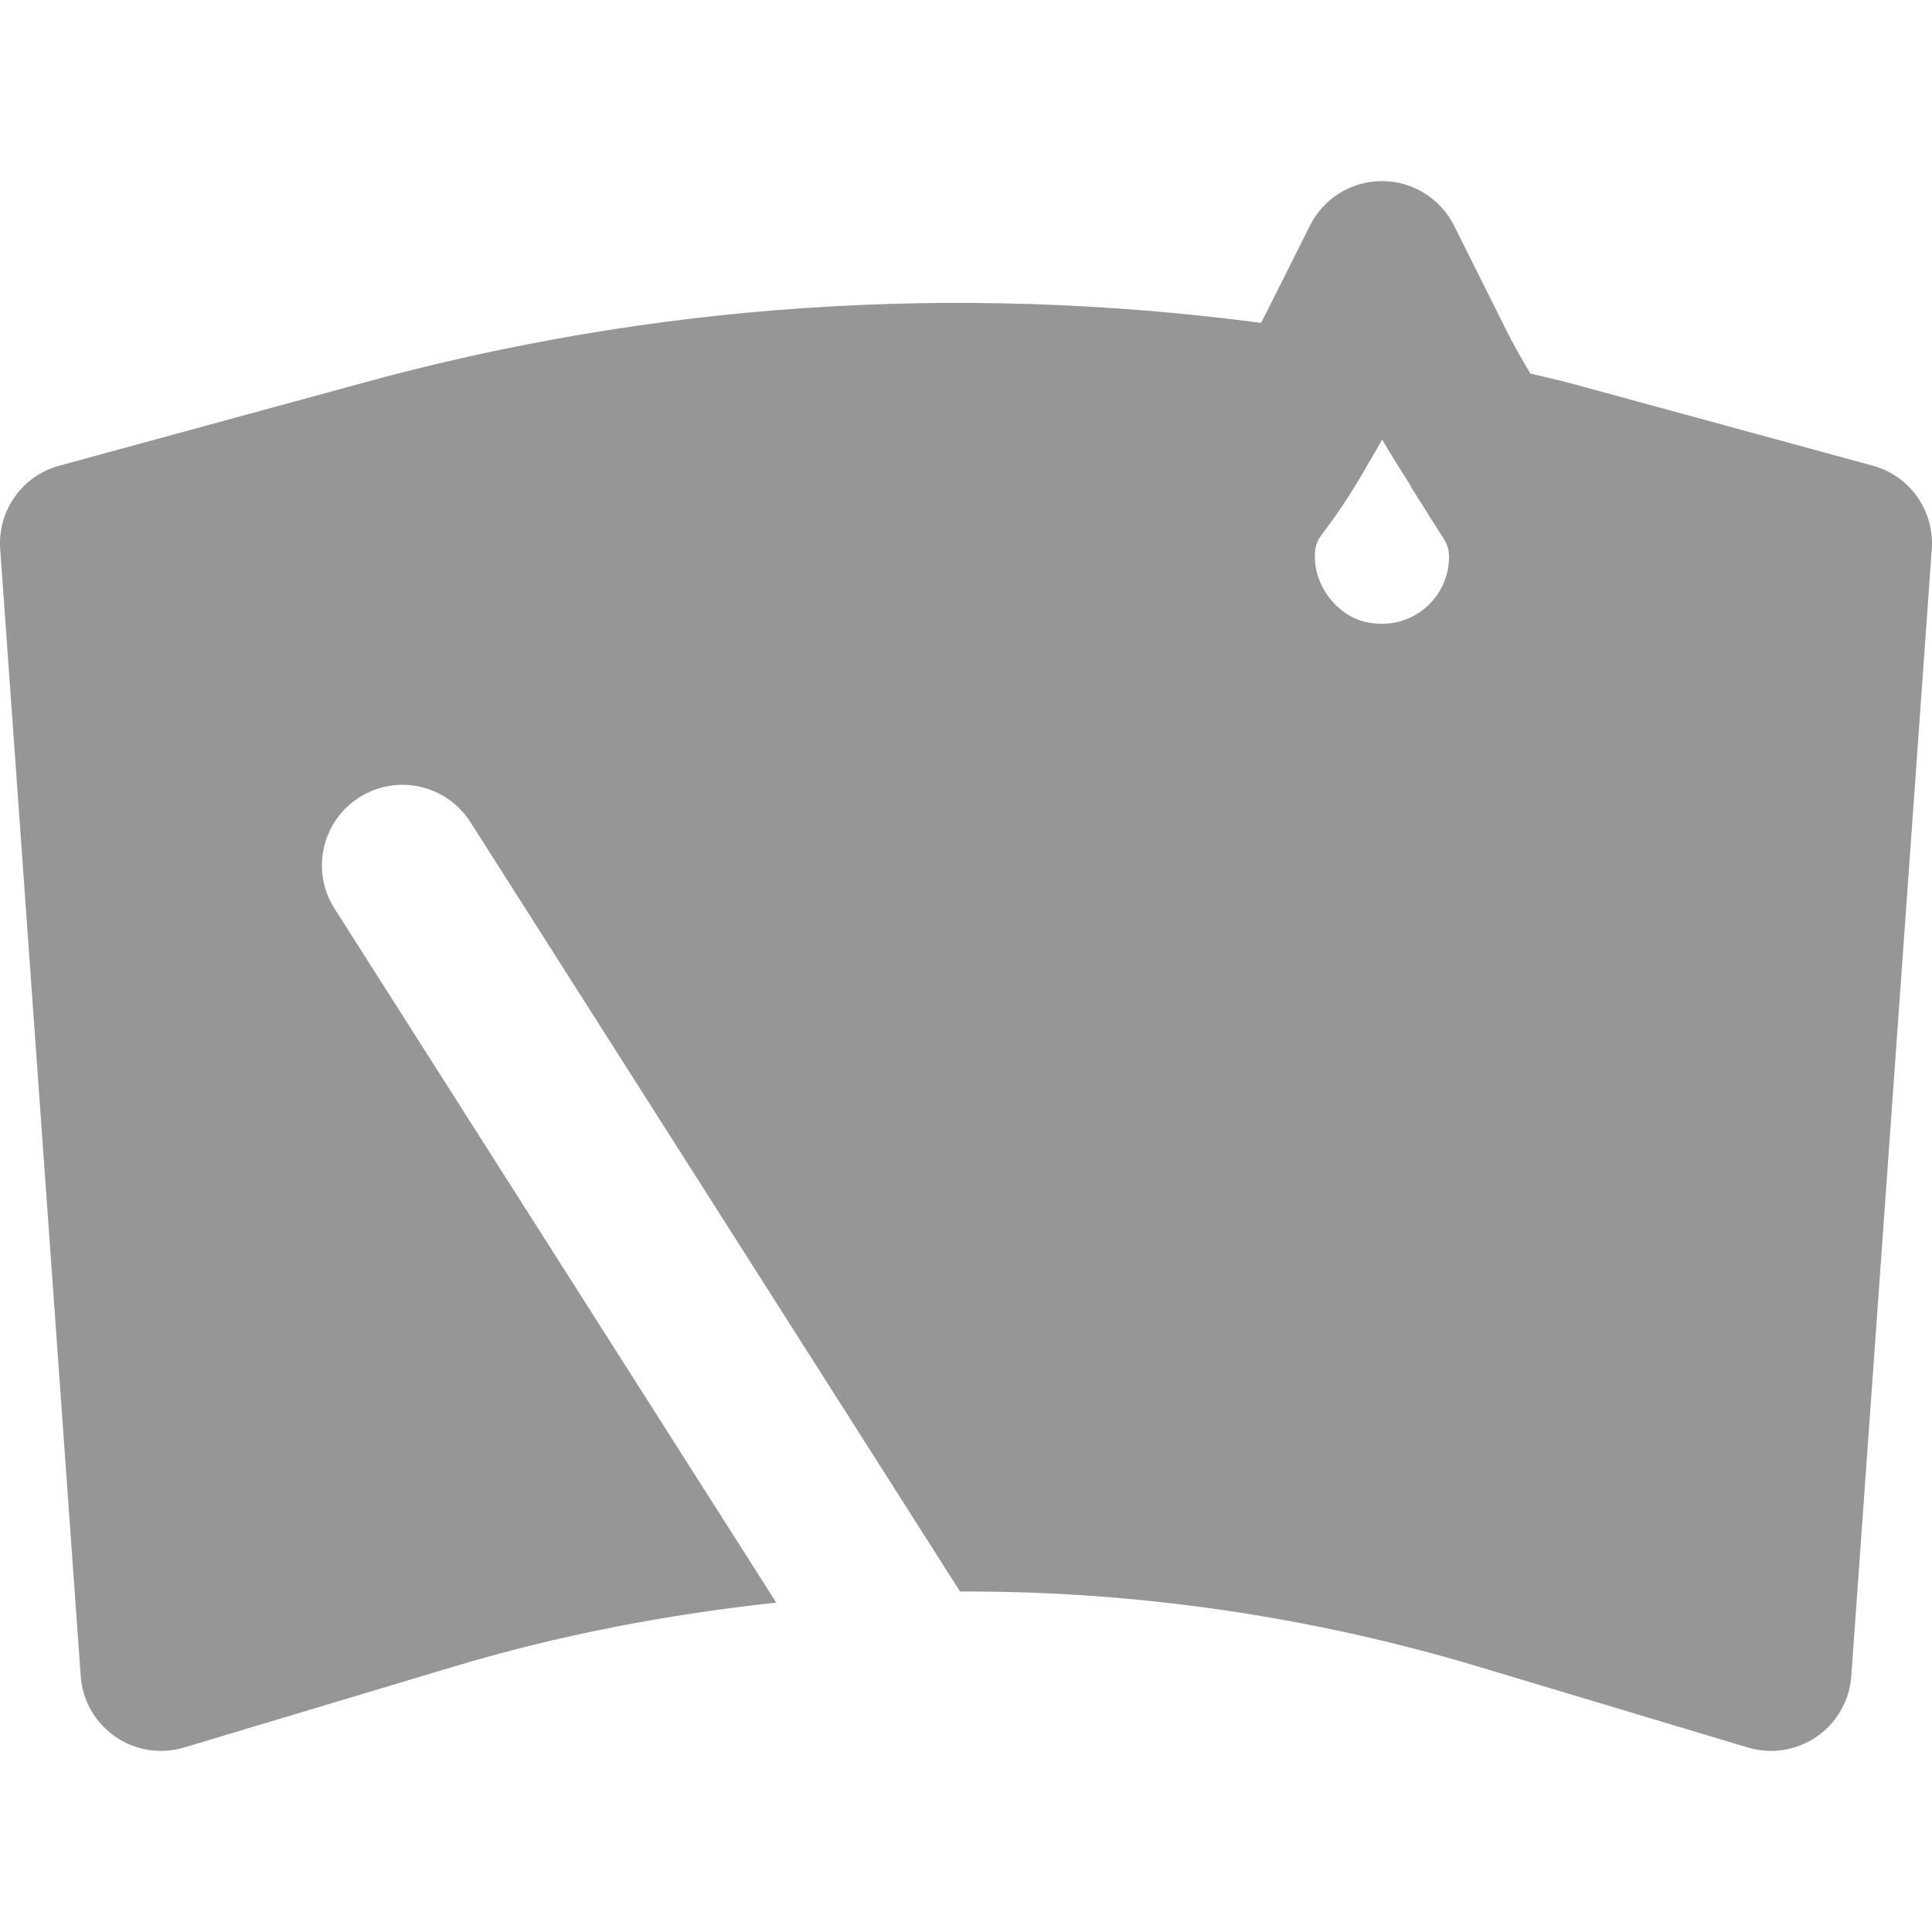 <?xml version="1.0" encoding="UTF-8"?> <svg xmlns="http://www.w3.org/2000/svg" xmlns:xlink="http://www.w3.org/1999/xlink" fill="#969696" height="800px" width="800px" version="1.1" id="Layer_1" viewBox="0 0 511.982 511.982" xml:space="preserve"> <g id="SVGRepo_bgCarrier" stroke-width="0"></g> <g id="SVGRepo_tracerCarrier" stroke-linecap="round" stroke-linejoin="round"></g> <g id="SVGRepo_iconCarrier"> <g> <g> <path d="M496.268,123.404l-79.083-21.568c-3.861-1.045-7.744-1.941-11.627-2.837c-2.24-3.755-4.395-7.509-6.293-11.307 l-13.952-27.925c-3.627-7.211-11.008-11.776-19.093-11.776s-15.467,4.565-19.072,11.776l-11.221,22.4 c-0.555,1.131-1.195,2.261-1.749,3.392c-80.96-10.624-161.451-5.291-239.381,16.277l-79.083,21.568 c-9.835,2.667-16.384,11.925-15.659,22.101l21.333,298.667c0.448,6.464,3.84,12.352,9.152,16.043 c5.333,3.669,12.096,4.736,18.24,2.88l71.296-21.397c28.139-8.448,56.789-13.888,85.632-17.003L88.652,240.78 c-6.336-9.941-3.392-23.147,6.549-29.461c10.005-6.336,23.125-3.392,29.461,6.549l129.749,203.883 c46.251-0.171,92.523,6.464,137.493,19.947l71.296,21.397c2.005,0.597,4.053,0.896,6.123,0.896c4.267,0,8.512-1.301,12.117-3.776 c5.312-3.691,8.704-9.579,9.152-16.043l21.333-298.667C512.652,135.329,506.103,126.071,496.268,123.404z M377.42,161.335 c-2.453,2.005-7.765,5.12-15.211,3.563c-8.043-1.664-14.336-10.112-13.739-18.475c0.149-2.027,0.661-3.285,1.963-4.992 c4.971-6.421,9.131-13.205,12.971-19.968c0.448-0.789,1.045-1.771,1.472-2.517c0.021-0.021,0.021-0.064,0.043-0.107 c0.427-0.789,0.939-1.579,1.365-2.368c2.389,4.181,4.907,8.043,7.381,12.011c0.128,0.192,0.149,0.405,0.256,0.597l3.883,6.101 c0.277,0.448,0.555,0.939,0.832,1.387l3.84,6.016c1.109,1.728,1.515,3.115,1.515,4.949 C383.991,152.908,381.601,157.943,377.42,161.335z"></path> </g> </g> </g> </svg> 